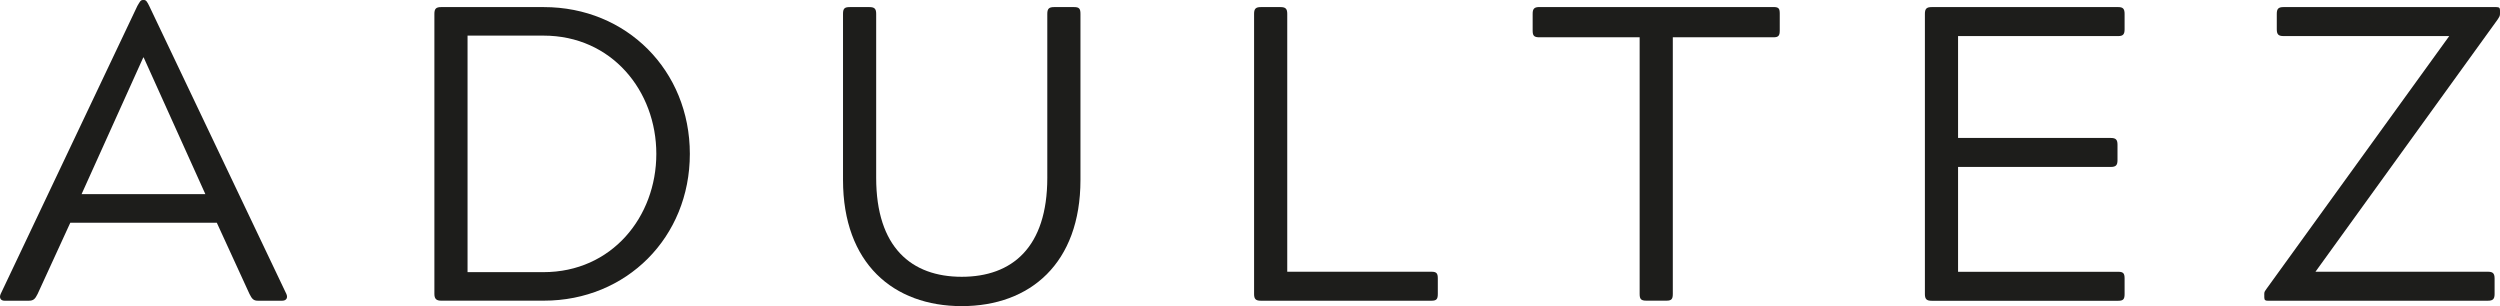<?xml version="1.0" encoding="UTF-8"?> <svg xmlns="http://www.w3.org/2000/svg" id="Camada_1" version="1.2" viewBox="0 0 490 60"><path d="M26.93,1.15c.41-.66.58-1.15,1.07-1.15h.25c.41,0,.66.49.99,1.15l26.89,56.47c.33.74,0,1.32-.82,1.32h-4.77c-.82,0-1.15-.33-1.64-1.32l-6.41-13.97H13.78l-6.41,13.97c-.49.99-.82,1.32-1.73,1.32H.87c-.74,0-1.07-.58-.74-1.32L26.93,1.15ZM40.25,38.05l-12.09-26.79h-.08l-12.09,26.79h24.25Z" fill="#1d1d1b"></path><path d="M85.14,2.71c0-.99.33-1.32,1.32-1.32h20.14c16.2,0,28.61,12.41,28.61,28.77s-12.42,28.77-28.61,28.77h-20.14c-.9,0-1.32-.33-1.32-1.32V2.71ZM106.52,53.34c13.4,0,22.12-10.85,22.12-23.18s-8.72-23.18-22.12-23.18h-14.88v46.36h14.88Z" fill="#1d1d1b"></path><path d="M165.23,2.71c0-1.07.33-1.32,1.32-1.32h3.86c.99,0,1.32.33,1.32,1.32v32.14c0,13.64,6.91,19.4,16.77,19.4s16.77-5.75,16.77-19.4V2.71c0-.99.33-1.32,1.32-1.32h3.95c.99,0,1.23.33,1.23,1.32v32.55c0,16.36-9.87,24.74-23.27,24.74s-23.27-8.38-23.27-24.74V2.71Z" fill="#1d1d1b"></path><path d="M245.8,2.71c0-.99.33-1.32,1.32-1.32h3.86c.99,0,1.32.33,1.32,1.32v50.55h28.28c.99,0,1.23.33,1.23,1.32v3.04c0,.99-.25,1.32-1.23,1.32h-33.46c-.99,0-1.32-.33-1.32-1.32V2.71Z" fill="#1d1d1b"></path><path d="M321.37,7.31h-19.65c-1.07,0-1.32-.33-1.32-1.32v-3.29c0-.99.33-1.32,1.32-1.32h45.88c1.07,0,1.23.33,1.23,1.32v3.29c0,.99-.25,1.32-1.23,1.32h-19.73v50.3c0,.99-.25,1.32-1.23,1.32h-3.95c-1.07,0-1.32-.33-1.32-1.32V7.31Z" fill="#1d1d1b"></path><path d="M377.28,2.71c0-.99.33-1.32,1.32-1.32h36.59c.9,0,1.23.33,1.23,1.32v3.04c0,.99-.33,1.32-1.23,1.32h-31.41v19.97h29.93c.99,0,1.32.33,1.32,1.32v3.04c0,.99-.33,1.32-1.32,1.32h-29.93v20.55h31.41c.99,0,1.23.33,1.23,1.32v3.04c0,.99-.25,1.32-1.23,1.32h-36.59c-.99,0-1.32-.33-1.32-1.32V2.71Z" fill="#1d1d1b"></path><path d="M443.79,57.7c0-.58.16-.66.49-1.15l35.77-49.48h-32.48c-.99,0-1.32-.33-1.32-1.32v-3.04c0-.99.33-1.32,1.32-1.32h41.69c.58,0,.74.16.74.66v.58c0,.49-.08.58-.49,1.23l-35.68,49.4h33.79c.9,0,1.32.25,1.32,1.32v3.04c0,.99-.33,1.32-1.32,1.32h-43.16c-.41,0-.66-.08-.66-.66v-.58Z" fill="#1d1d1b"></path></svg> 